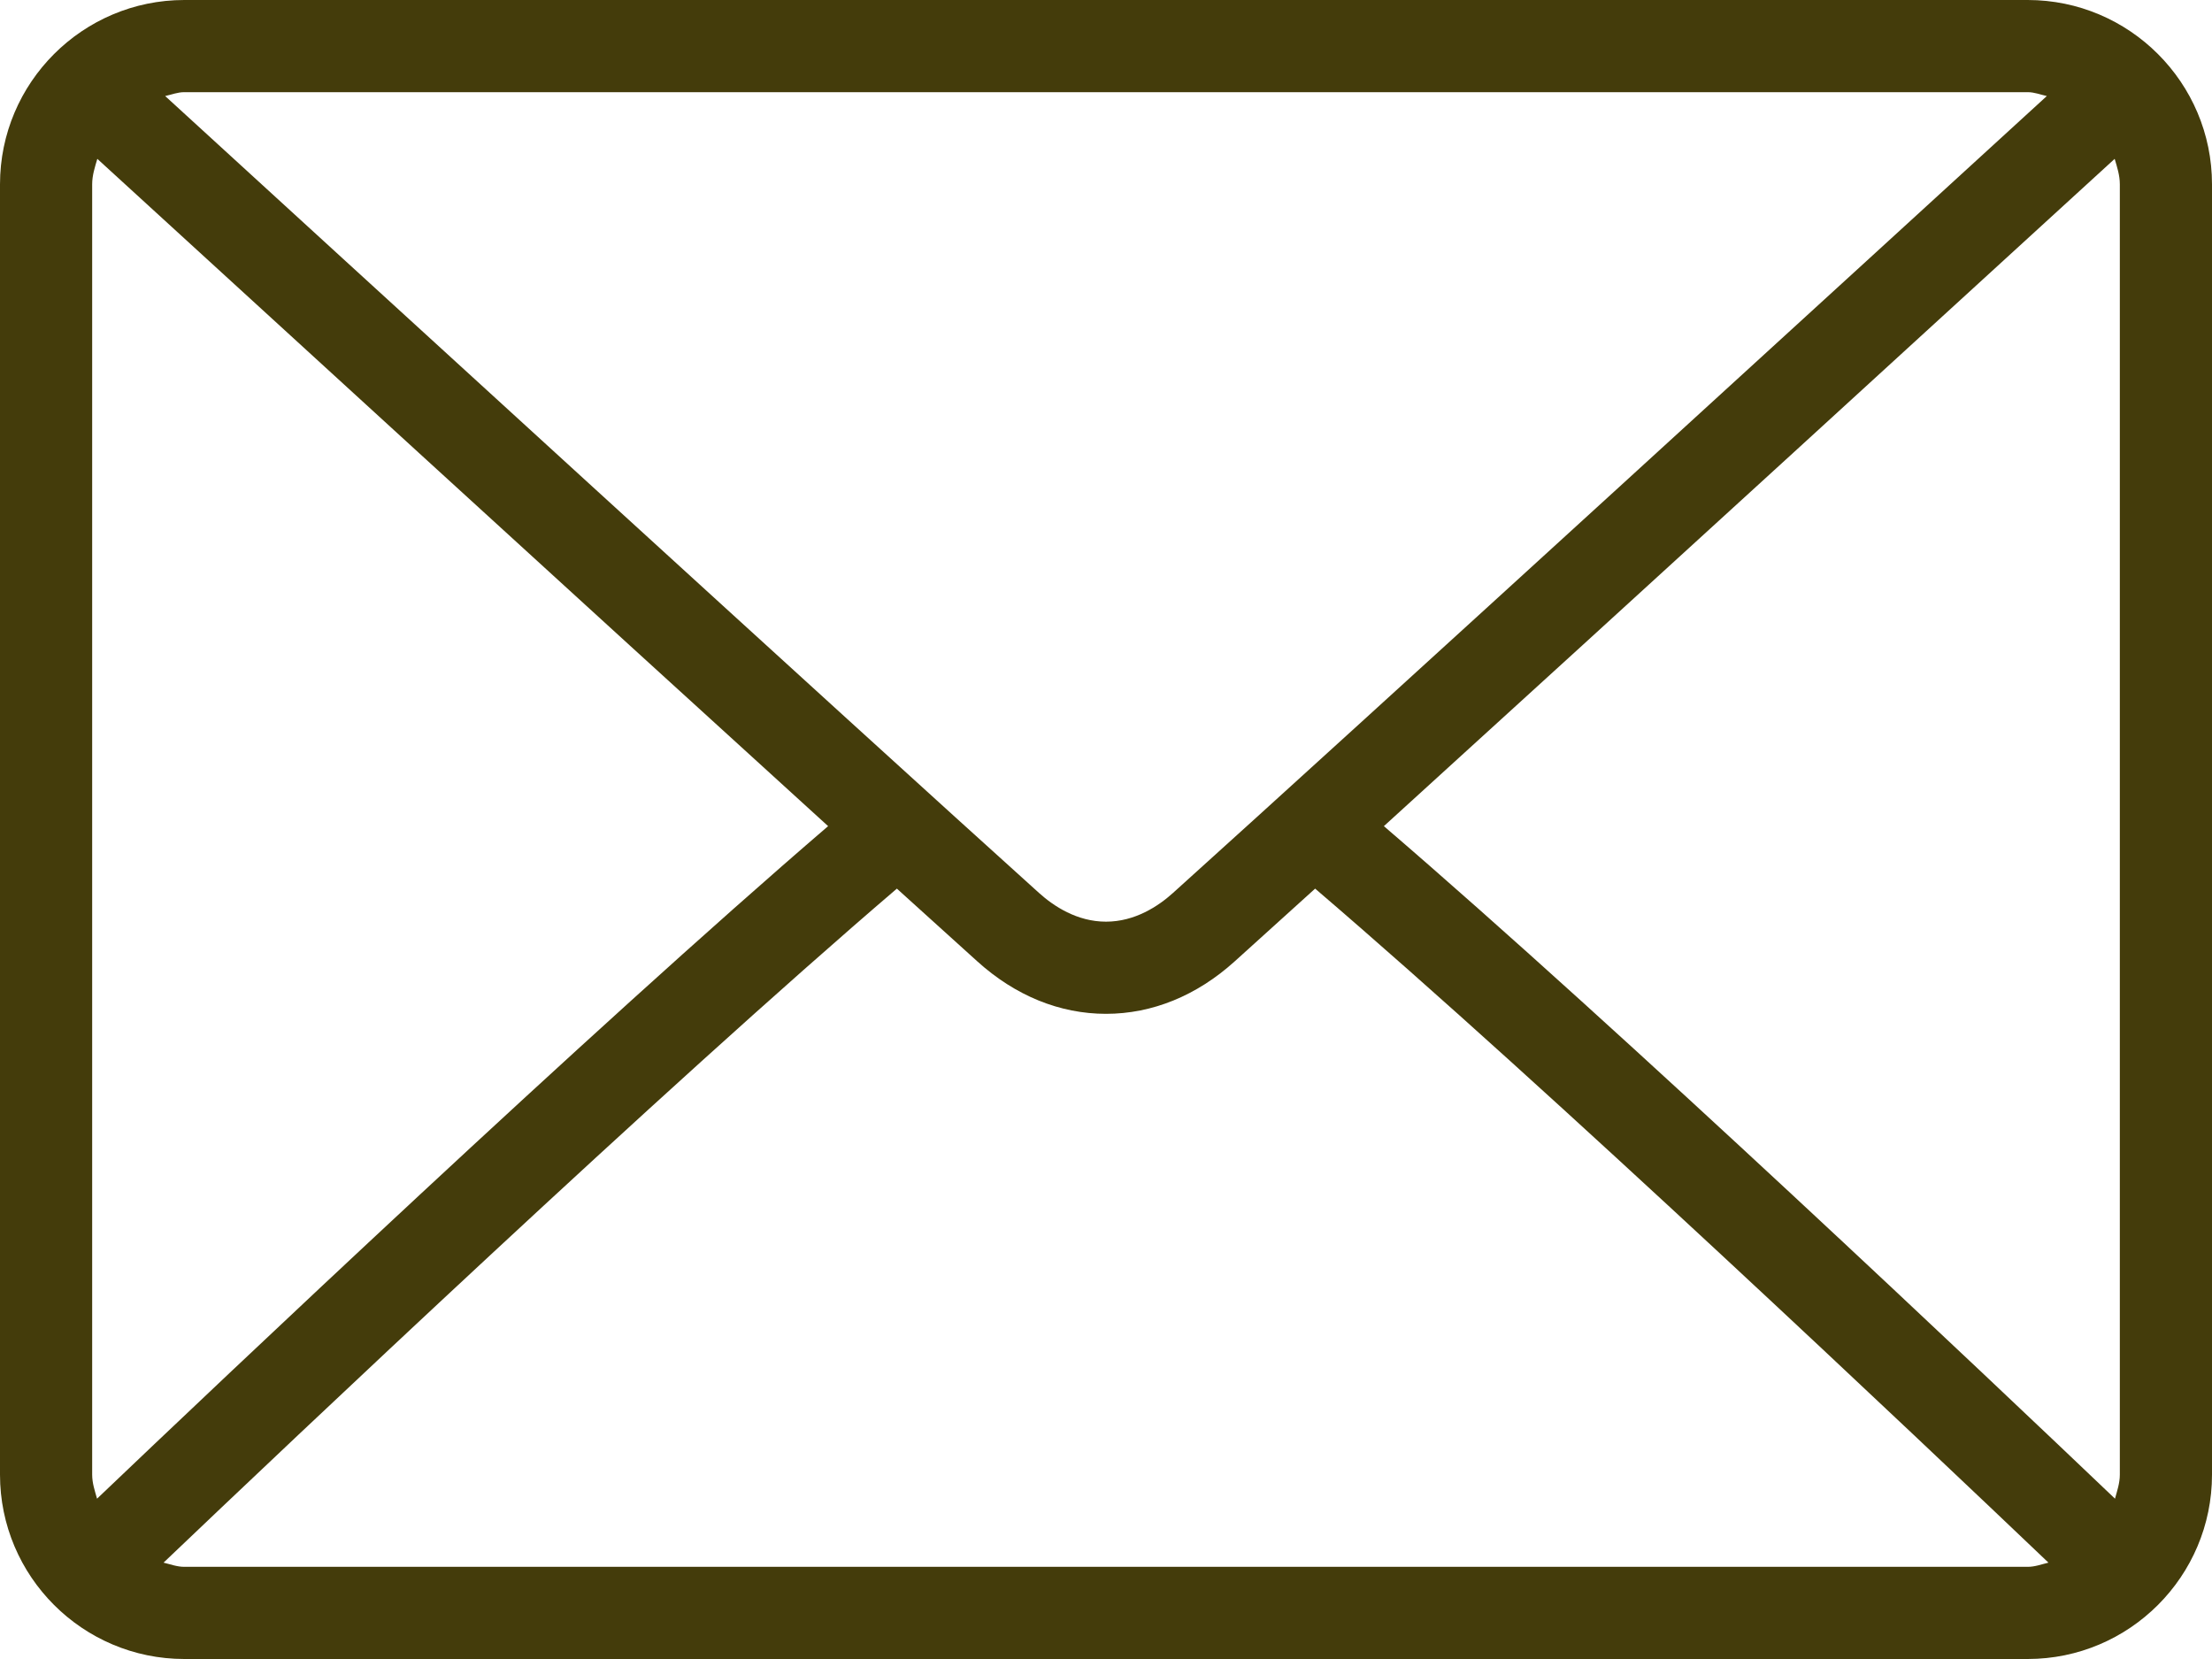 <svg width="48" height="36" viewBox="0 0 48 36" fill="none" xmlns="http://www.w3.org/2000/svg">
<path d="M44 0H4C1.794 0 0 1.794 0 4V32C0 34.206 1.794 36 4 36H44C46.206 36 48 34.206 48 32V4C48 1.794 46.206 0 44 0ZM4 2H44C44.147 2 44.277 2.054 44.416 2.084C40.953 5.253 29.47 15.758 25.451 19.379C25.137 19.662 24.63 20 24 20C23.37 20 22.863 19.662 22.548 19.378C18.53 15.758 7.046 5.253 3.584 2.084C3.722 2.054 3.853 2 4 2ZM2 32V4C2 3.804 2.059 3.626 2.112 3.447C4.762 5.873 12.775 13.203 17.97 17.927C12.791 22.375 4.777 29.974 2.106 32.521C2.058 32.351 2 32.185 2 32ZM44 34H4C3.84 34 3.698 33.944 3.549 33.909C6.31 31.277 14.375 23.635 19.462 19.283C20.126 19.884 20.731 20.433 21.209 20.863C22.033 21.608 22.998 22 24 22C25.002 22 25.967 21.607 26.79 20.864C27.268 20.434 27.874 19.885 28.538 19.283C33.625 23.635 41.689 31.276 44.451 33.909C44.302 33.944 44.16 34 44 34ZM46 32C46 32.185 45.941 32.351 45.895 32.521C43.222 29.972 35.209 22.375 30.03 17.927C35.226 13.203 43.237 5.874 45.888 3.447C45.941 3.626 46 3.804 46 4V32Z" fill="#443C0B"/>
</svg>
